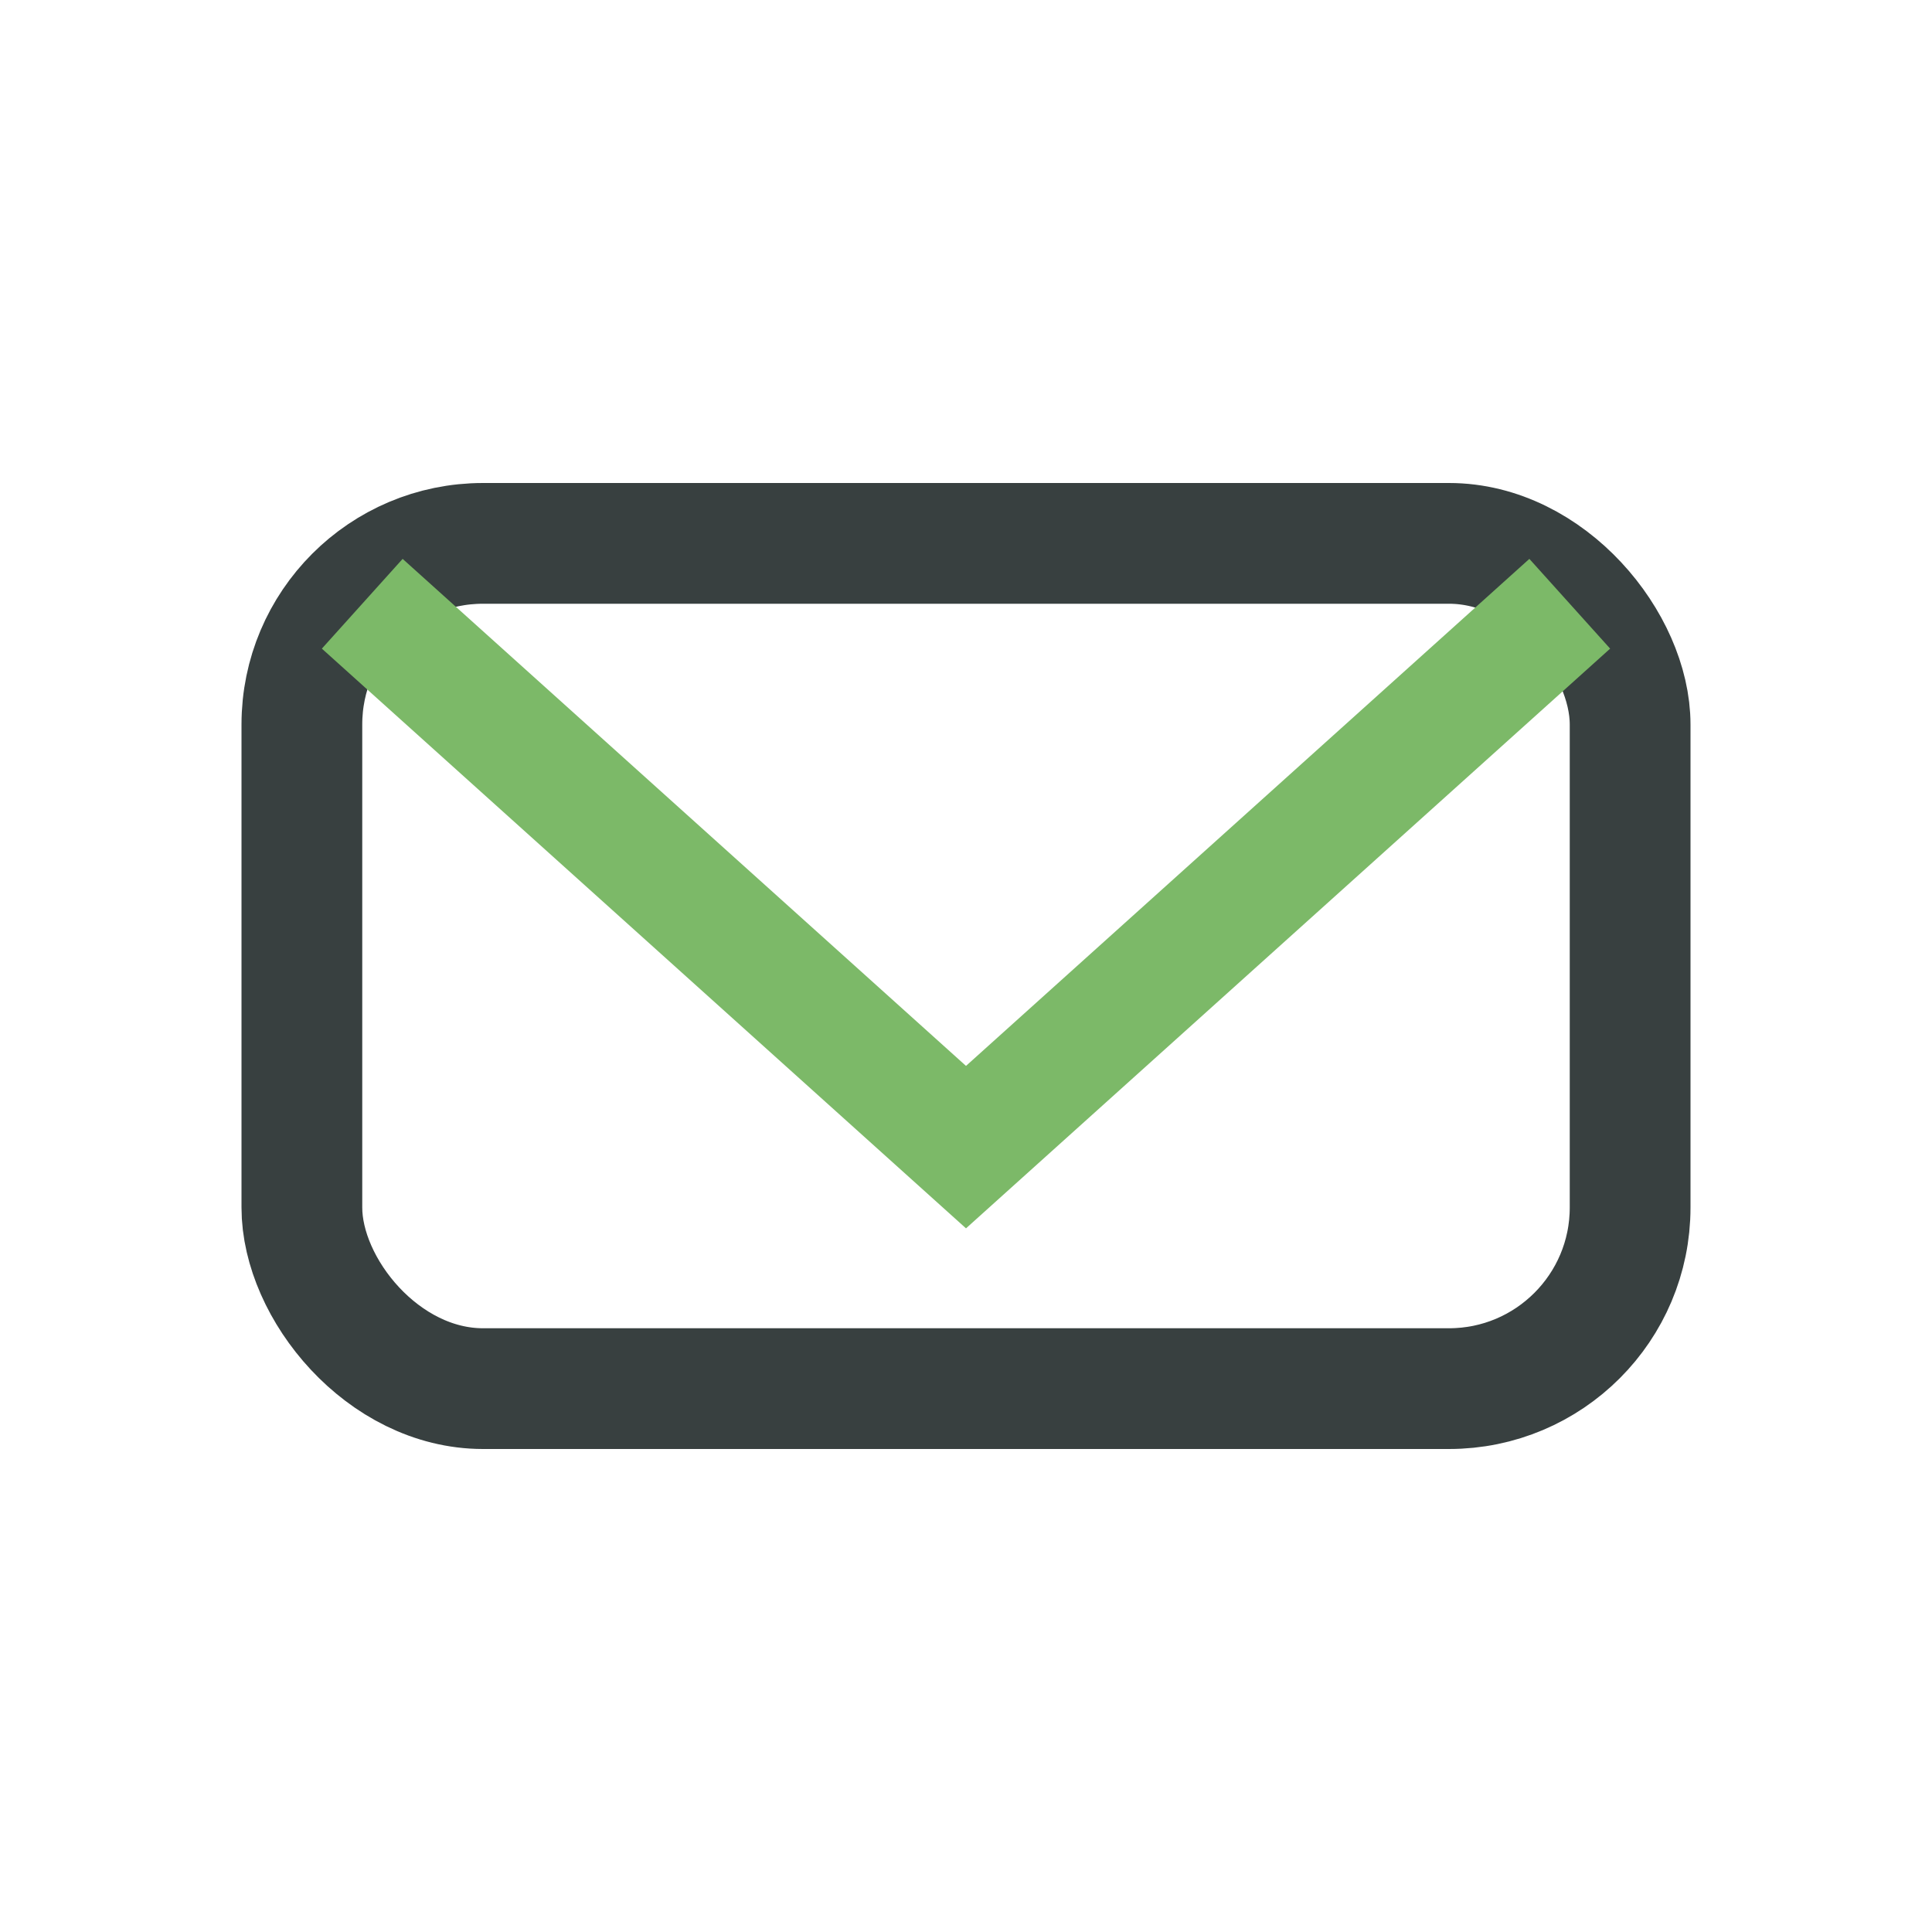 <?xml version="1.0" encoding="UTF-8"?>
<svg xmlns="http://www.w3.org/2000/svg" width="32" height="32" viewBox="0 0 32 32"><rect x="5" y="9" width="22" height="14" rx="3" fill="none" stroke="#384040" stroke-width="2"/><polyline points="6,10 16,19 26,10" fill="none" stroke="#7CB968" stroke-width="2"/></svg>